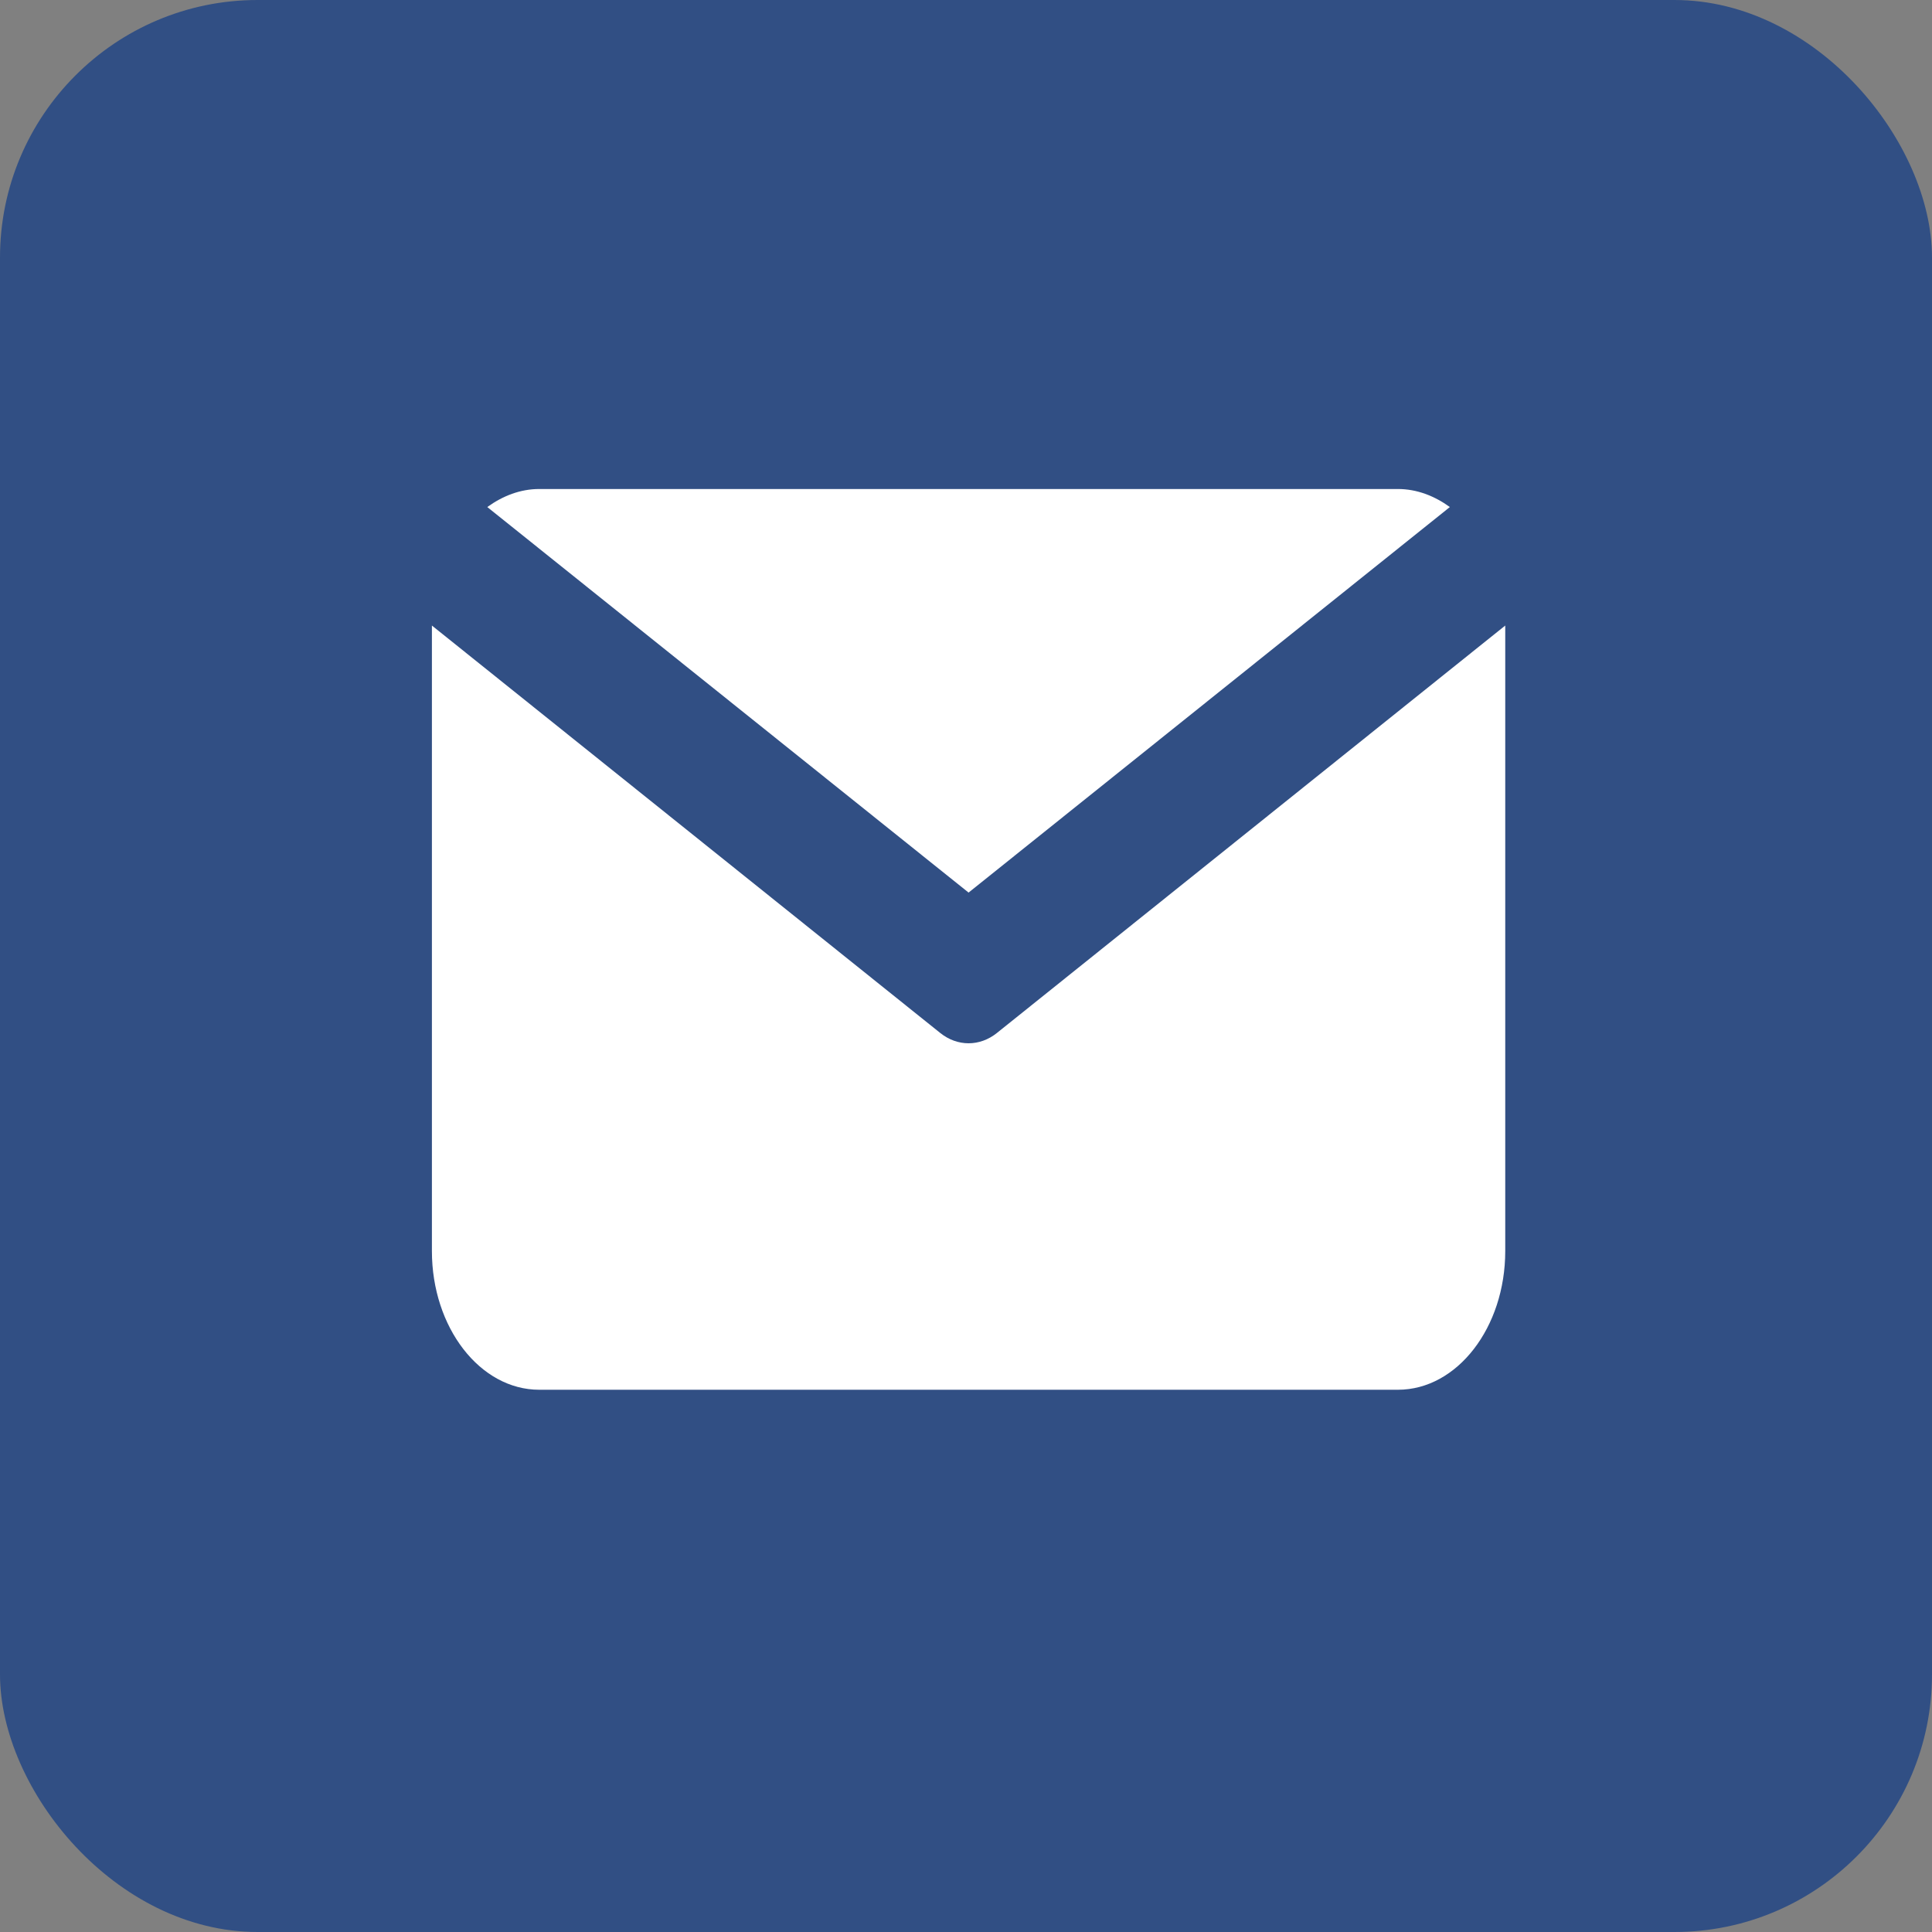 <?xml version="1.0" encoding="UTF-8"?>
<svg id="_レイヤー_2" data-name="レイヤー 2" xmlns="http://www.w3.org/2000/svg" width="45" height="45" viewBox="0 0 45 45">
  <rect x="0" y="0" width="45" height="45" fill="#808080" stroke="none"/>
  <defs>
    <style>
      .cls-1 {
        fill: #fff;
      }

      .cls-2 {
        fill: #314f84;
      }
    </style>
  </defs>
  <g id="_ヘッダー" data-name="ヘッダー">
    <g>
      <rect class="cls-2" width="45" height="45" rx="6" ry="6"/>
      <g id="_アートワーク_233" data-name="アートワーク 233">
        <g>
          <path class="cls-1" d="M22.56,20.79l11.21-8.98c-.36-.26-.77-.42-1.21-.42H12.56c-.44,0-.85.16-1.21.42l11.21,8.98Z"/>
          <path class="cls-1" d="M23.22,24.06c-.2.16-.43.24-.66.24s-.46-.08-.66-.24l-11.84-9.49v14.57c0,1.78,1.12,3.23,2.5,3.23h20c1.38,0,2.5-1.45,2.5-3.23v-14.57l-11.84,9.49Z"/>
        </g>
      </g>
    </g>
  </g>
</svg>